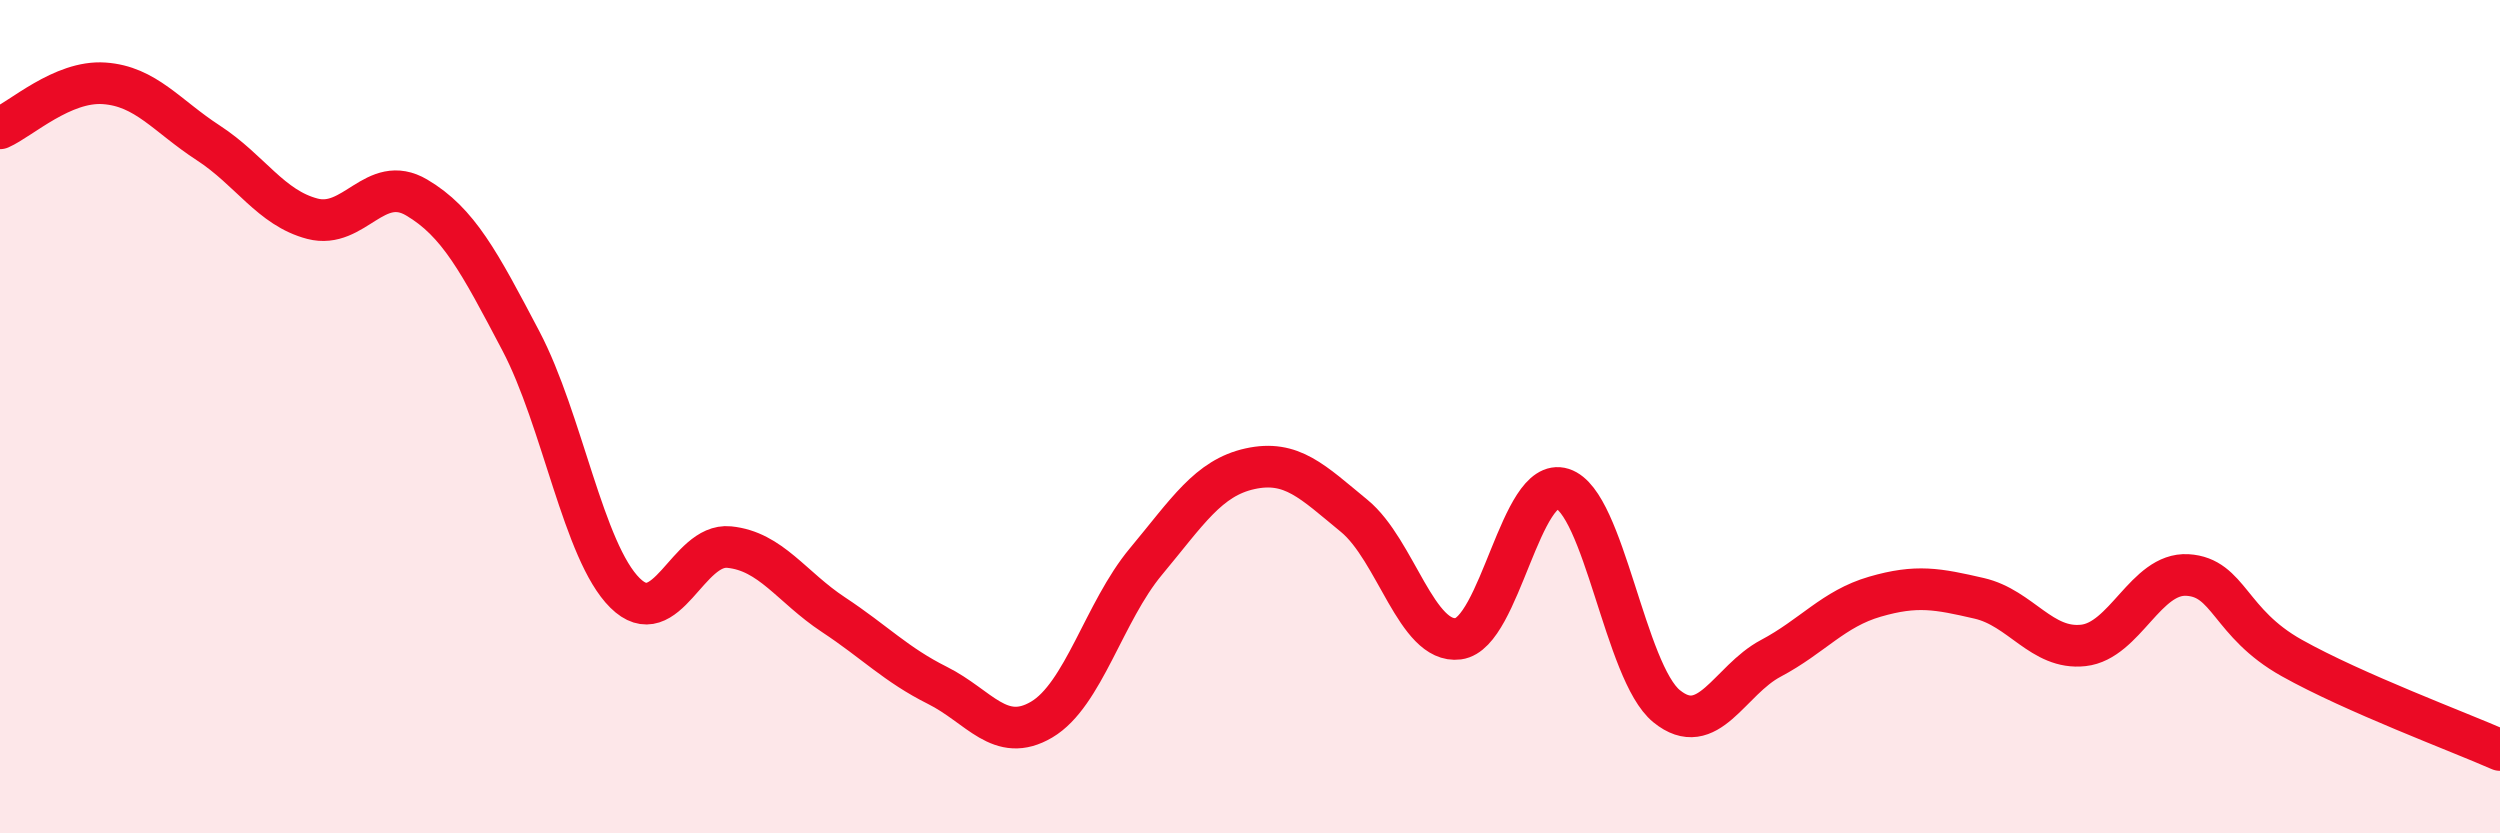 
    <svg width="60" height="20" viewBox="0 0 60 20" xmlns="http://www.w3.org/2000/svg">
      <path
        d="M 0,3.08 C 0.5,2.86 1.5,1.93 2.5,2 C 3.5,2.07 4,2.78 5,3.43 C 6,4.08 6.5,4.99 7.5,5.25 C 8.5,5.51 9,4.15 10,4.74 C 11,5.33 11.5,6.28 12.5,8.18 C 13.5,10.08 14,13.24 15,14.23 C 16,15.22 16.5,13.03 17.5,13.13 C 18.5,13.23 19,14.09 20,14.75 C 21,15.41 21.5,15.95 22.5,16.45 C 23.5,16.95 24,17.86 25,17.27 C 26,16.68 26.5,14.68 27.5,13.48 C 28.5,12.28 29,11.47 30,11.25 C 31,11.03 31.5,11.56 32.5,12.38 C 33.5,13.2 34,15.46 35,15.33 C 36,15.2 36.5,11.41 37.5,11.73 C 38.5,12.05 39,16.14 40,16.95 C 41,17.76 41.5,16.33 42.5,15.8 C 43.5,15.27 44,14.61 45,14.32 C 46,14.03 46.5,14.13 47.5,14.36 C 48.5,14.59 49,15.6 50,15.49 C 51,15.38 51.5,13.74 52.5,13.8 C 53.5,13.86 53.5,14.95 55,15.79 C 56.5,16.63 59,17.56 60,18L60 20L0 20Z"
        fill="#EB0A25"
        opacity="0.1"
        stroke-linecap="round"
        stroke-linejoin="round"
      />
      <path
        d="M 0,3.08 C 0.5,2.86 1.5,1.93 2.5,2 C 3.5,2.07 4,2.78 5,3.43 C 6,4.08 6.5,4.99 7.5,5.25 C 8.5,5.51 9,4.15 10,4.74 C 11,5.33 11.5,6.28 12.5,8.18 C 13.5,10.08 14,13.24 15,14.23 C 16,15.22 16.5,13.03 17.5,13.13 C 18.5,13.23 19,14.09 20,14.75 C 21,15.41 21.5,15.95 22.5,16.45 C 23.5,16.95 24,17.86 25,17.27 C 26,16.68 26.5,14.68 27.5,13.48 C 28.5,12.28 29,11.47 30,11.25 C 31,11.03 31.5,11.56 32.5,12.38 C 33.5,13.2 34,15.46 35,15.33 C 36,15.2 36.5,11.41 37.5,11.73 C 38.5,12.05 39,16.14 40,16.95 C 41,17.76 41.5,16.33 42.5,15.8 C 43.5,15.27 44,14.61 45,14.32 C 46,14.03 46.5,14.13 47.5,14.36 C 48.5,14.59 49,15.6 50,15.49 C 51,15.38 51.5,13.74 52.5,13.8 C 53.5,13.86 53.5,14.95 55,15.79 C 56.5,16.63 59,17.56 60,18"
        stroke="#EB0A25"
        stroke-width="1"
        fill="none"
        stroke-linecap="round"
        stroke-linejoin="round"
      />
    </svg>
  